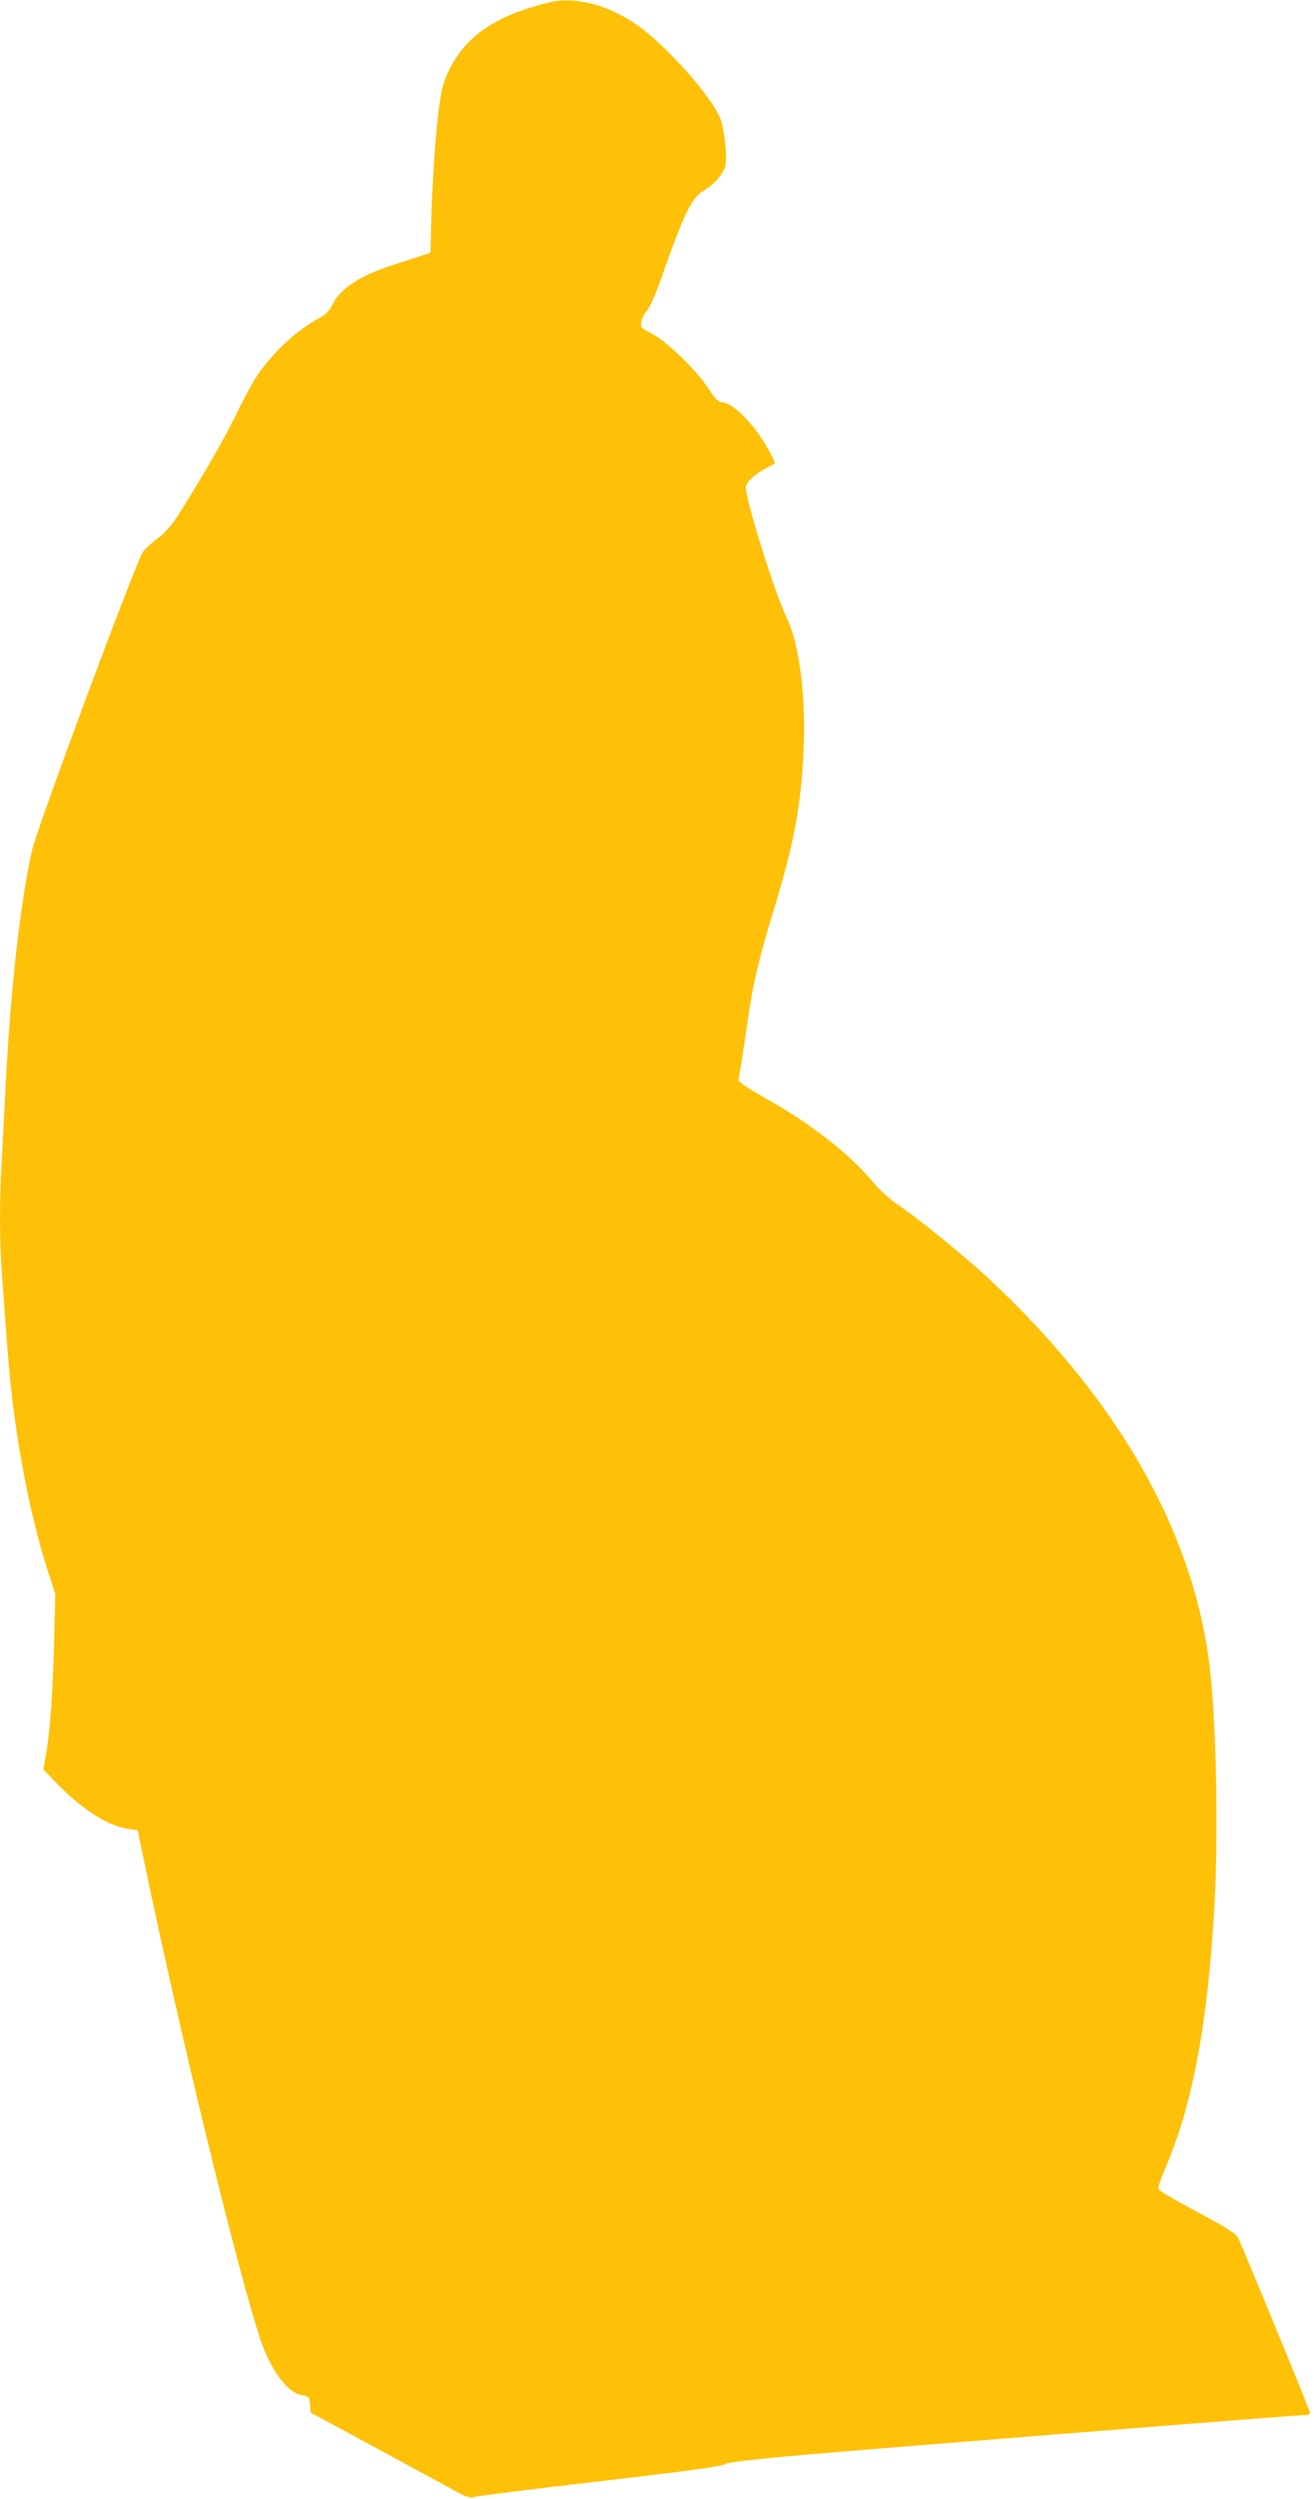 <?xml version="1.0" standalone="no"?>
<!DOCTYPE svg PUBLIC "-//W3C//DTD SVG 20010904//EN"
 "http://www.w3.org/TR/2001/REC-SVG-20010904/DTD/svg10.dtd">
<svg version="1.0" xmlns="http://www.w3.org/2000/svg"
 width="673pt" height="1280pt" viewBox="0 0 673 1280"
 preserveAspectRatio="xMidYMid meet">
<g transform="translate(0,1280) scale(0.1,-0.1)"
fill="#ffc107" stroke="none">
<path d="M2815 12788 c-303 -73 -464 -195 -542 -412 -29 -83 -58 -416 -66
-771 l-2 -99 -35 -12 c-19 -7 -79 -26 -132 -43 -190 -59 -294 -125 -337 -214
-15 -30 -33 -49 -67 -67 -112 -59 -234 -172 -316 -293 -23 -33 -68 -116 -101
-185 -58 -122 -196 -362 -303 -528 -36 -56 -71 -96 -108 -123 -30 -22 -63 -53
-74 -68 -36 -51 -539 -1405 -567 -1525 -59 -257 -111 -715 -135 -1188 -6 -118
-15 -290 -20 -382 -13 -215 -13 -424 0 -607 31 -433 41 -551 60 -696 39 -300
104 -604 176 -825 l37 -115 -6 -250 c-7 -264 -20 -451 -42 -575 l-13 -74 72
-74 c128 -132 259 -215 363 -230 l48 -7 47 -225 c205 -976 515 -2230 603
-2441 56 -132 128 -218 192 -228 36 -6 38 -8 41 -47 l3 -42 302 -163 c166 -90
348 -189 405 -220 87 -49 107 -56 130 -49 15 5 306 41 647 81 433 50 625 76
636 86 12 10 127 24 410 49 403 35 2526 204 2567 204 12 0 22 5 22 11 0 9
-334 822 -370 899 -8 18 -64 53 -206 129 -108 57 -198 110 -201 118 -3 7 13
55 35 106 140 325 218 741 252 1347 21 372 9 963 -26 1235 -86 687 -469 1357
-1128 1974 -127 118 -374 319 -475 386 -40 27 -91 74 -125 116 -111 134 -307
288 -523 411 -65 36 -128 75 -140 85 l-21 18 18 110 c10 61 25 162 34 225 23
165 57 305 131 546 102 333 139 534 151 816 12 277 -22 538 -86 672 -63 130
-210 602 -210 672 0 24 49 68 110 99 19 10 36 19 38 20 5 5 -37 85 -71 135
-68 101 -156 180 -202 180 -15 0 -33 19 -65 68 -63 96 -211 240 -288 281 -61
32 -63 34 -57 64 4 18 17 43 30 57 12 14 44 86 70 160 116 331 158 418 218
453 59 35 104 88 113 132 8 45 -3 161 -22 224 -27 91 -202 302 -372 447 -157
134 -357 198 -507 162z"/>
</g>
</svg>
